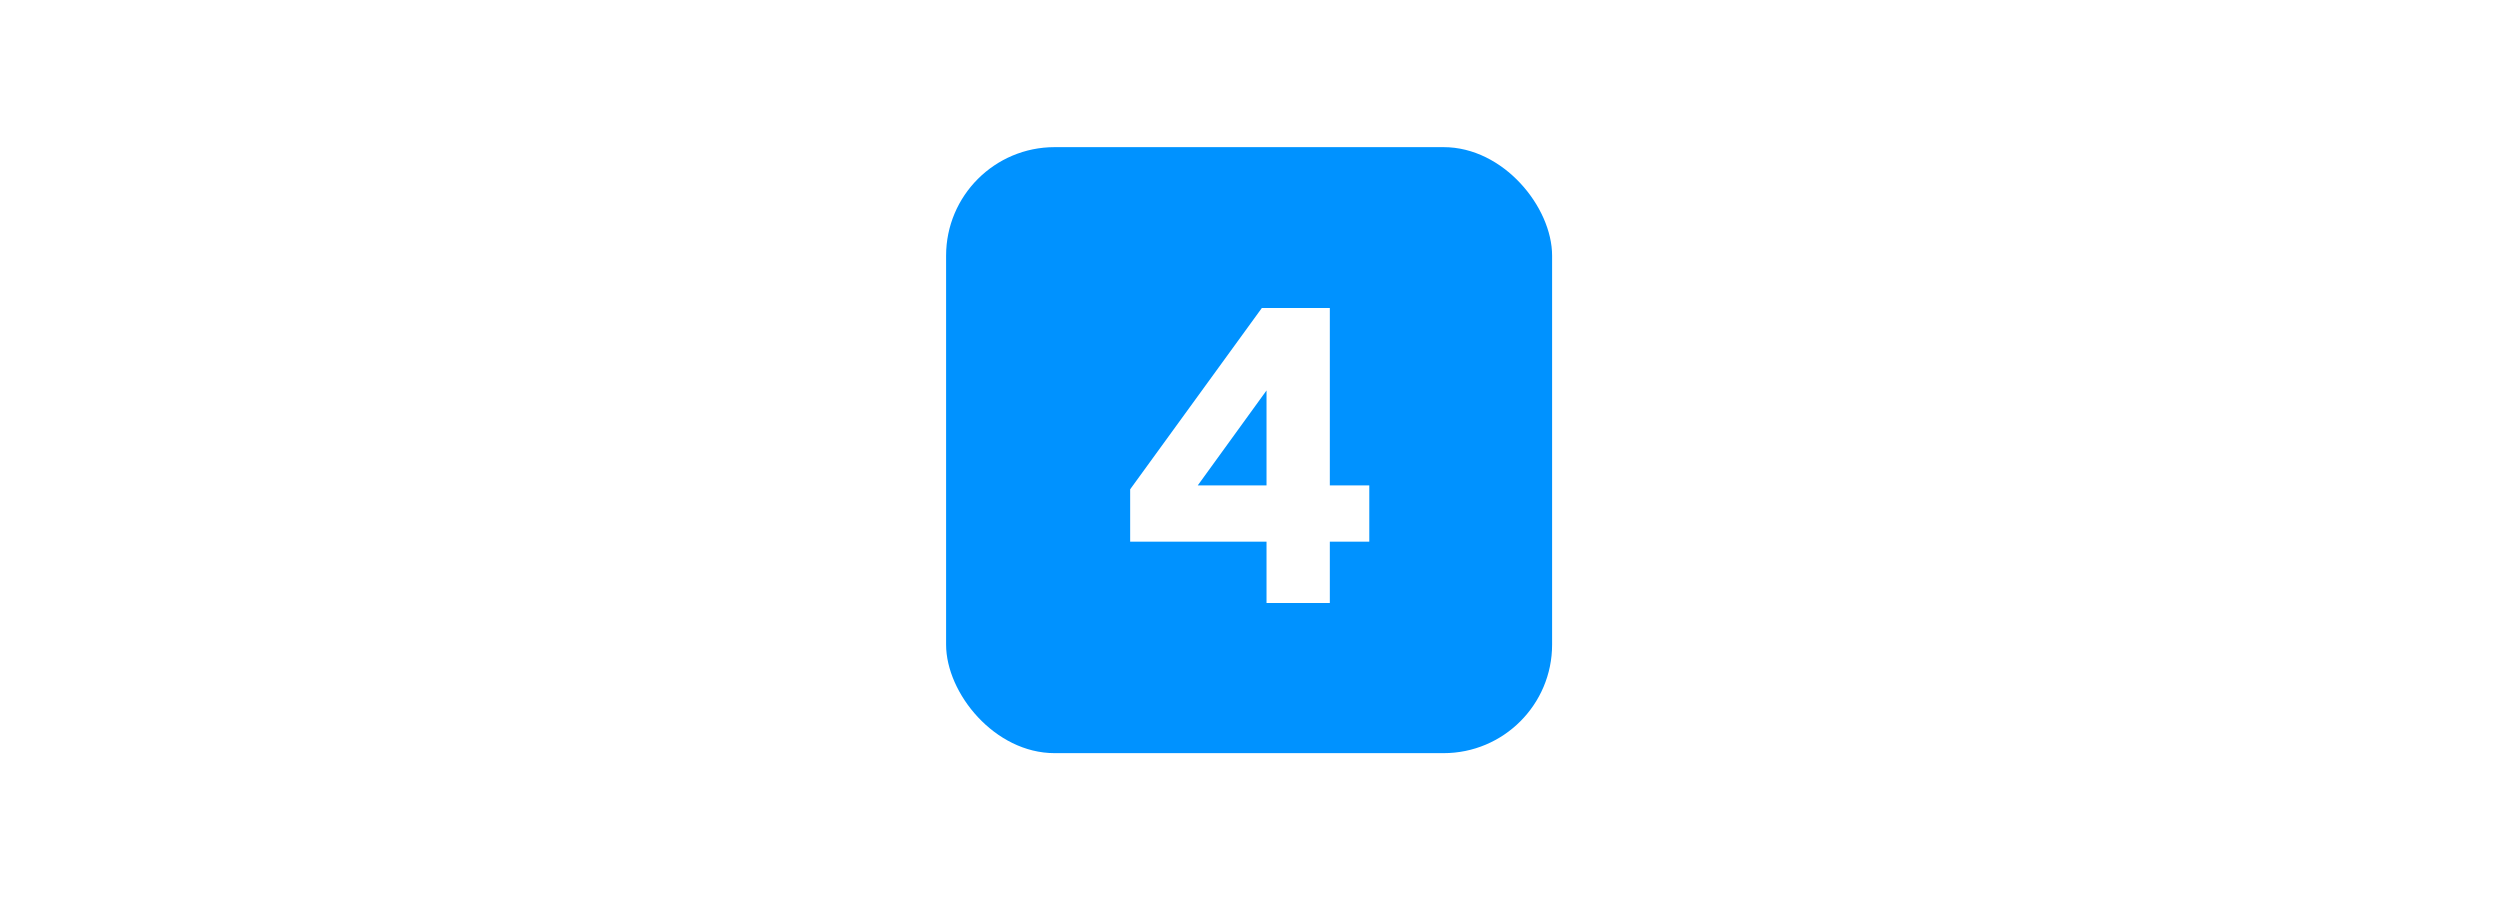 <?xml version="1.0" encoding="utf-8"?>
<svg xmlns="http://www.w3.org/2000/svg" fill="none" height="496" viewBox="0 0 1382 496" width="1382">
<rect fill="white" height="496" width="1382"/>
<g filter="url(#filter0_d_1269_1165)">
<rect fill="#0092FF" height="335" rx="60" width="335" x="523" y="80"/>
</g>
<path d="M700.136 299.432H624.752V270.488L697.544 170.264H735.128V268.328H756.944V299.432H735.128V333.344H700.136V299.432ZM700.136 268.328V215.84L662.12 268.328H700.136Z" fill="white"/>
<defs>
<filter color-interpolation-filters="sRGB" filterUnits="userSpaceOnUse" height="361.8" id="filter0_d_1269_1165" width="361.8" x="509.6" y="67.94">
<feFlood flood-opacity="0" result="BackgroundImageFix"/>
<feColorMatrix in="SourceAlpha" result="hardAlpha" type="matrix" values="0 0 0 0 0 0 0 0 0 0 0 0 0 0 0 0 0 0 127 0"/>
<feOffset dy="1.34"/>
<feGaussianBlur stdDeviation="6.7"/>
<feComposite in2="hardAlpha" operator="out"/>
<feColorMatrix type="matrix" values="0 0 0 0 0 0 0 0 0 0 0 0 0 0 0 0 0 0 0.25 0"/>
<feBlend in2="BackgroundImageFix" mode="normal" result="effect1_dropShadow_1269_1165"/>
<feBlend in="SourceGraphic" in2="effect1_dropShadow_1269_1165" mode="normal" result="shape"/>
</filter>
</defs>
</svg>
